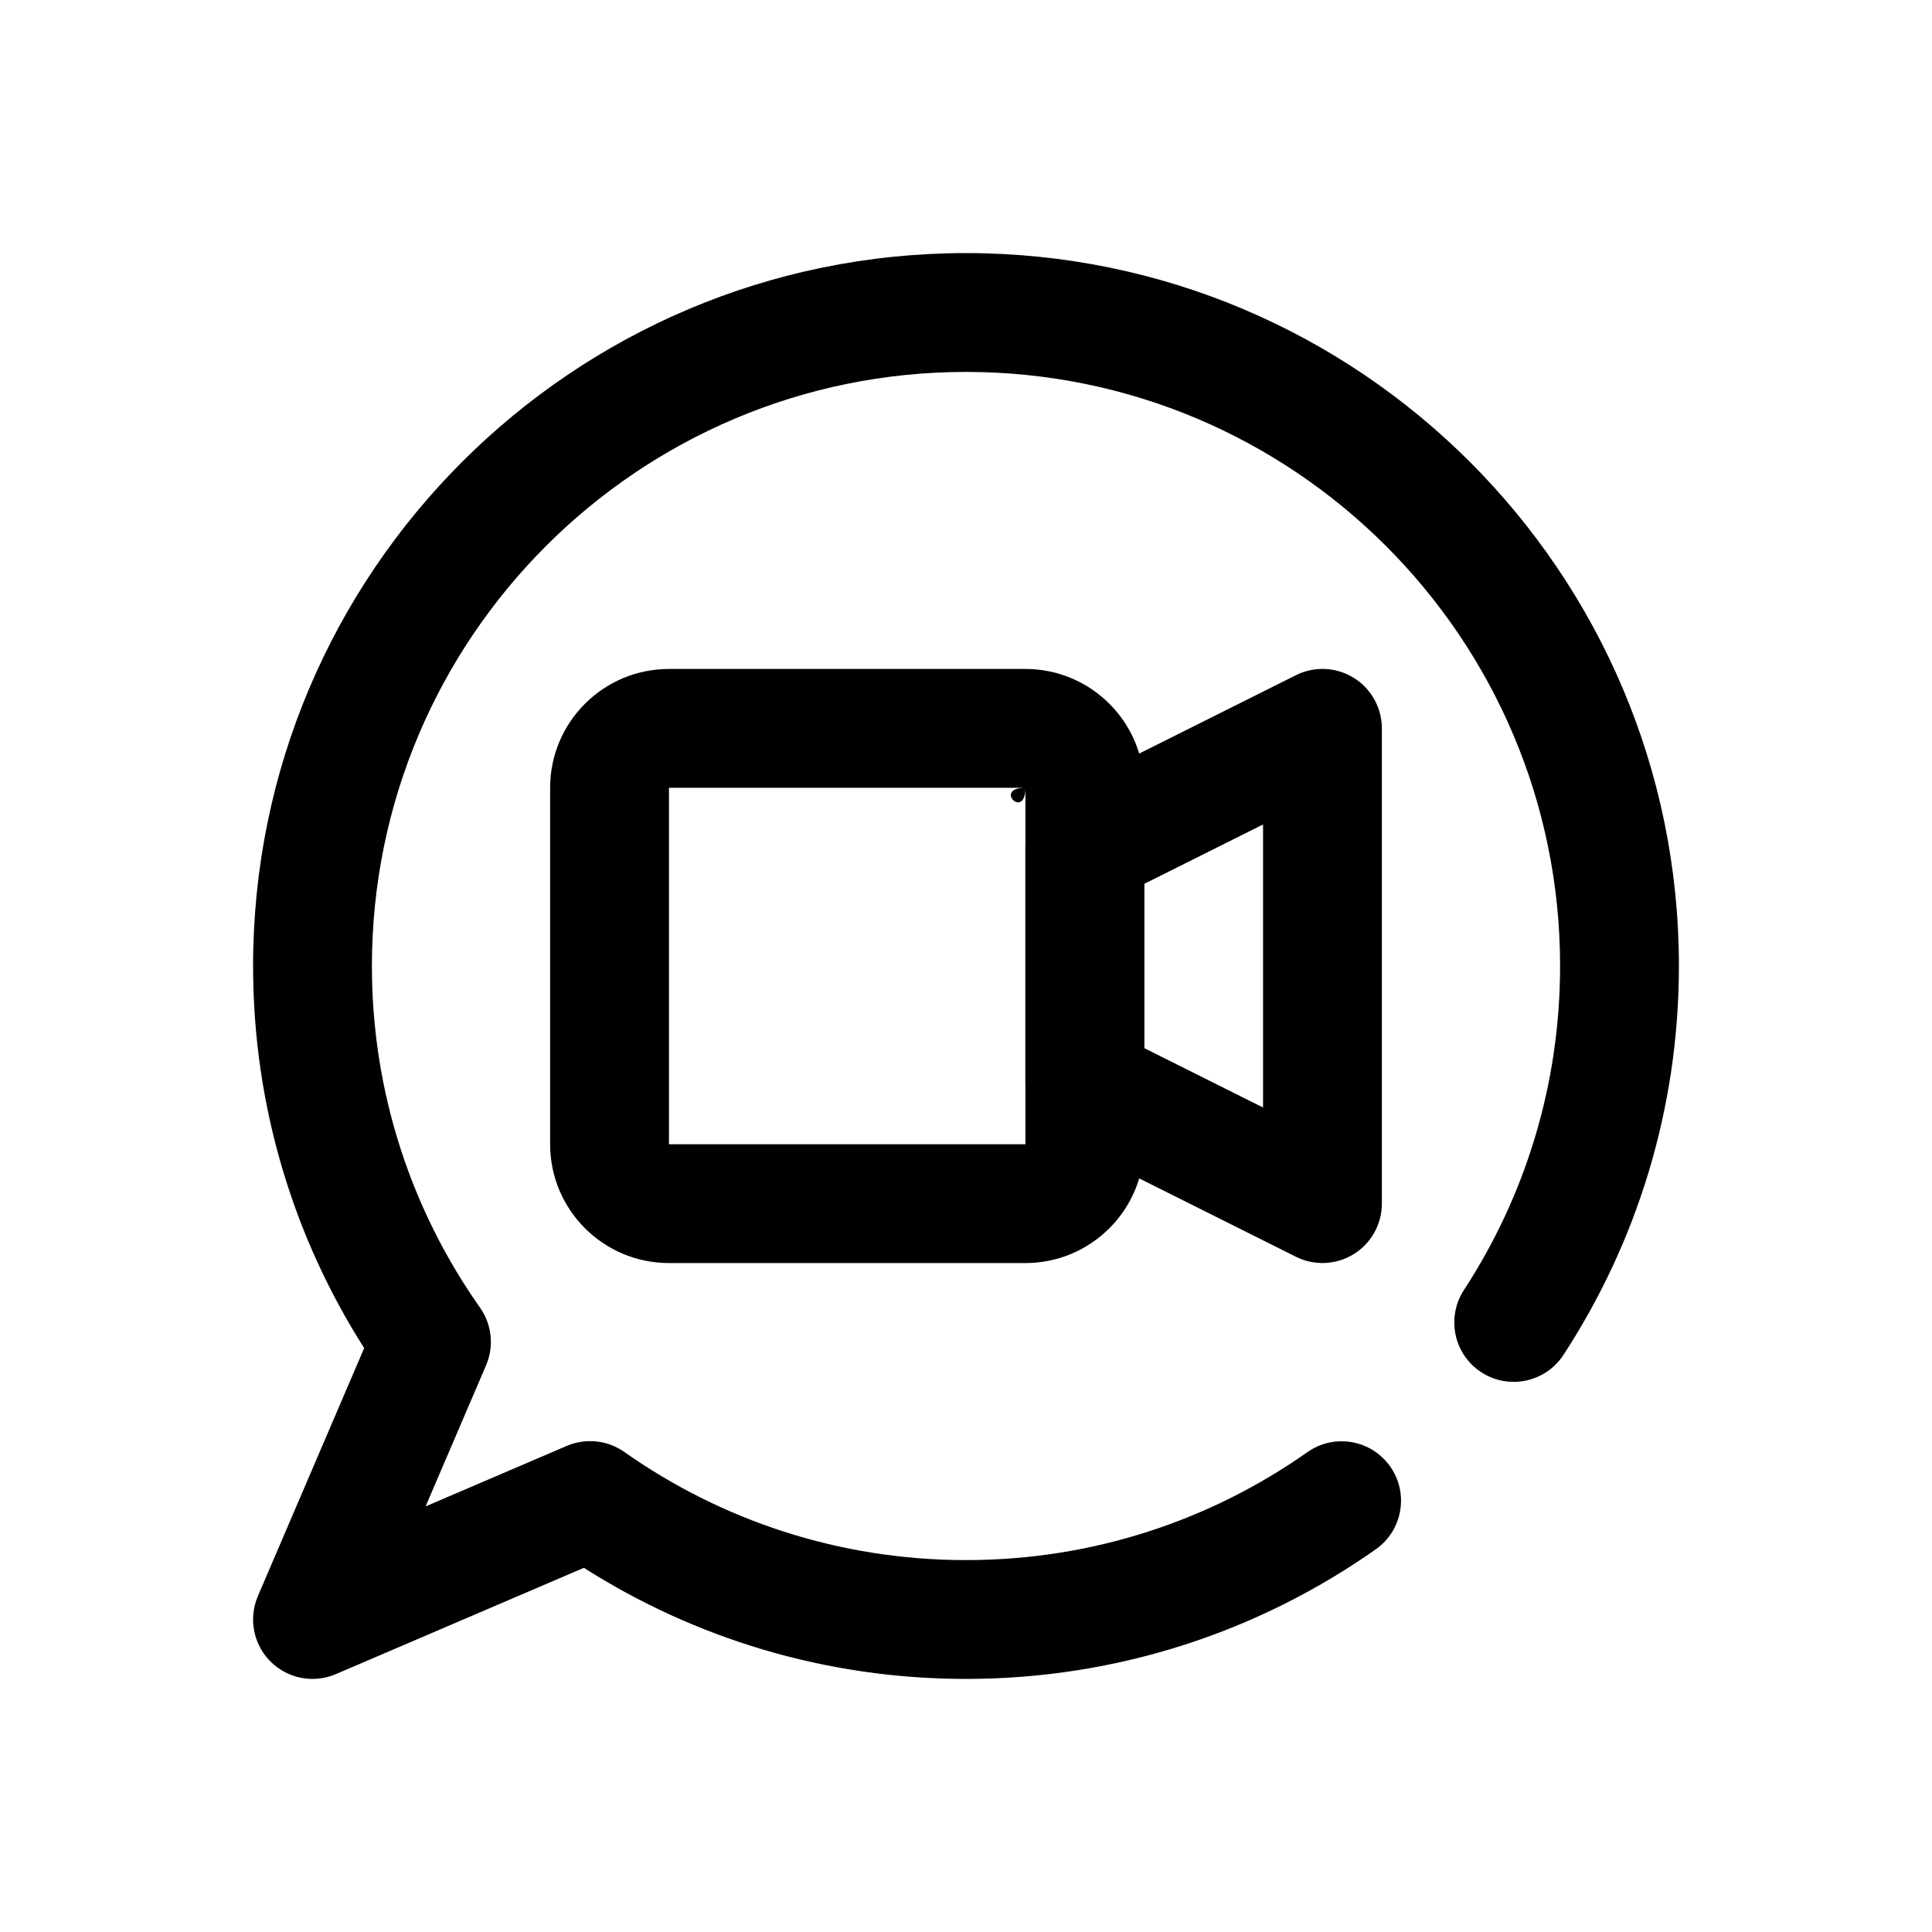 <?xml version="1.0" encoding="UTF-8"?>
<!-- Uploaded to: ICON Repo, www.svgrepo.com, Generator: ICON Repo Mixer Tools -->
<svg fill="#000000" width="800px" height="800px" version="1.1" viewBox="144 144 512 512" xmlns="http://www.w3.org/2000/svg">
 <g fill-rule="evenodd">
  <path d="m447.23 352.77c0-17.379-14.109-31.488-31.488-31.488h-94.465c-17.379 0-31.488 14.109-31.488 31.488v94.465c0 17.375 14.109 31.488 31.488 31.488h94.465c17.379 0 31.488-14.113 31.488-31.488zm-125.95 0v94.465h94.465v-94.465c0 8.691-8.688 0 0 0z"/>
  <path d="m510.21 337.02c0-5.453-2.824-10.523-7.469-13.395-4.637-2.867-10.438-3.133-15.316-0.688l-62.977 31.488c-5.332 2.664-8.703 8.117-8.703 14.082v62.977c0 5.961 3.371 11.414 8.703 14.078l62.977 31.488c4.879 2.445 10.68 2.18 15.316-0.684 4.644-2.875 7.469-7.941 7.469-13.395zm-62.977 41.219v43.516l31.488 15.742v-75.004z"/>
  <path d="m240.51 501.26c-18.641-29.277-29.441-64.016-29.441-101.26 0-104.27 84.656-188.93 188.93-188.93 104.27 0 188.93 84.656 188.93 188.93 0 38.012-11.254 73.414-30.598 103.07-4.754 7.273-14.516 9.328-21.789 4.582-7.281-4.746-9.328-14.516-4.582-21.789 16.113-24.703 25.48-54.191 25.48-85.859 0-86.895-70.547-157.44-157.44-157.44-86.895 0-157.44 70.547-157.44 157.44 0 33.691 10.602 64.926 28.652 90.535 3.148 4.473 3.758 10.25 1.605 15.27l-16.027 37.402 37.402-16.027c5.023-2.148 10.801-1.543 15.27 1.605 25.609 18.051 56.844 28.652 90.539 28.652 33.668 0 64.879-10.586 90.48-28.613 7.109-5.008 16.934-3.297 21.938 3.809 5 7.102 3.301 16.934-3.809 21.934-30.734 21.648-68.195 34.359-108.61 34.359-37.242 0-71.984-10.801-101.26-29.441l-65.727 28.168c-5.918 2.535-12.781 1.211-17.332-3.34-4.551-4.547-5.875-11.414-3.34-17.332z"/>
 </g>
</svg>